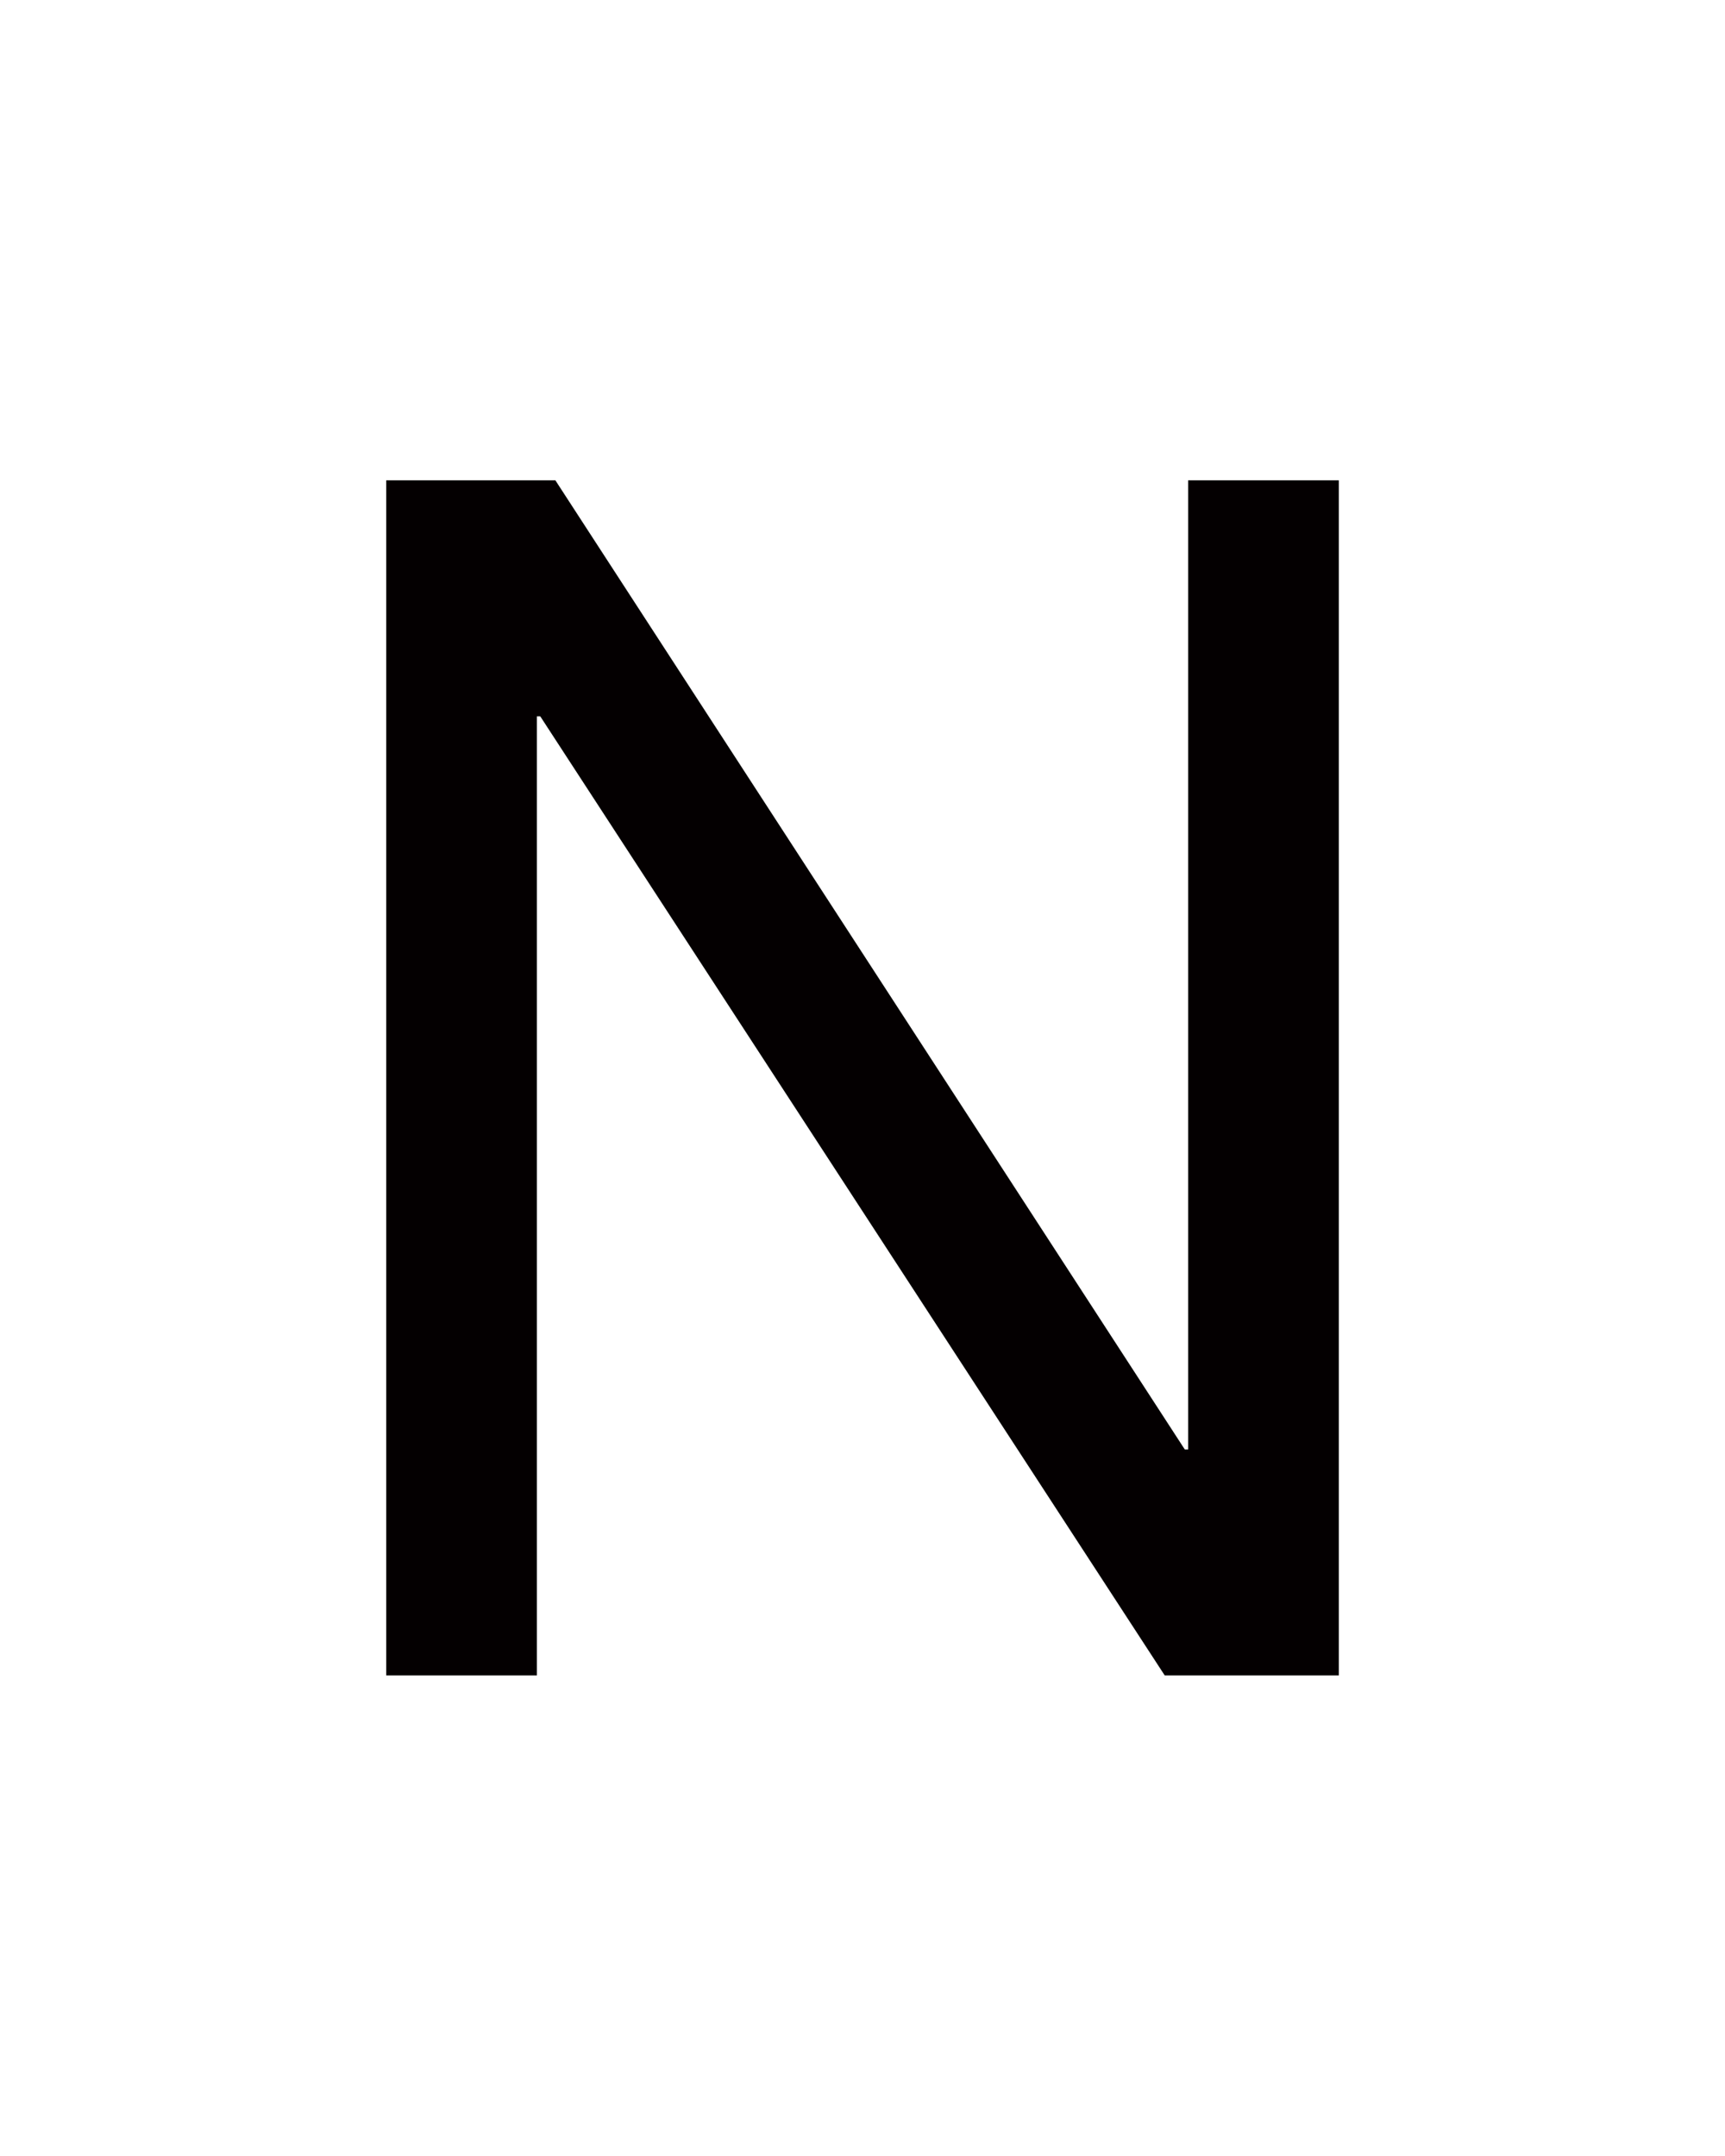 <?xml version="1.0" encoding="UTF-8"?><svg id="a" xmlns="http://www.w3.org/2000/svg" viewBox="0 0 400 500"><defs><style>.b{fill:#040001;}</style></defs><path class="b" d="M89.57,111.39h39.21l145.95,224.75h.78V111.39h34.94V388.55h-40.37L125.28,166.13h-.78v222.42h-34.94V111.39Z"/></svg>